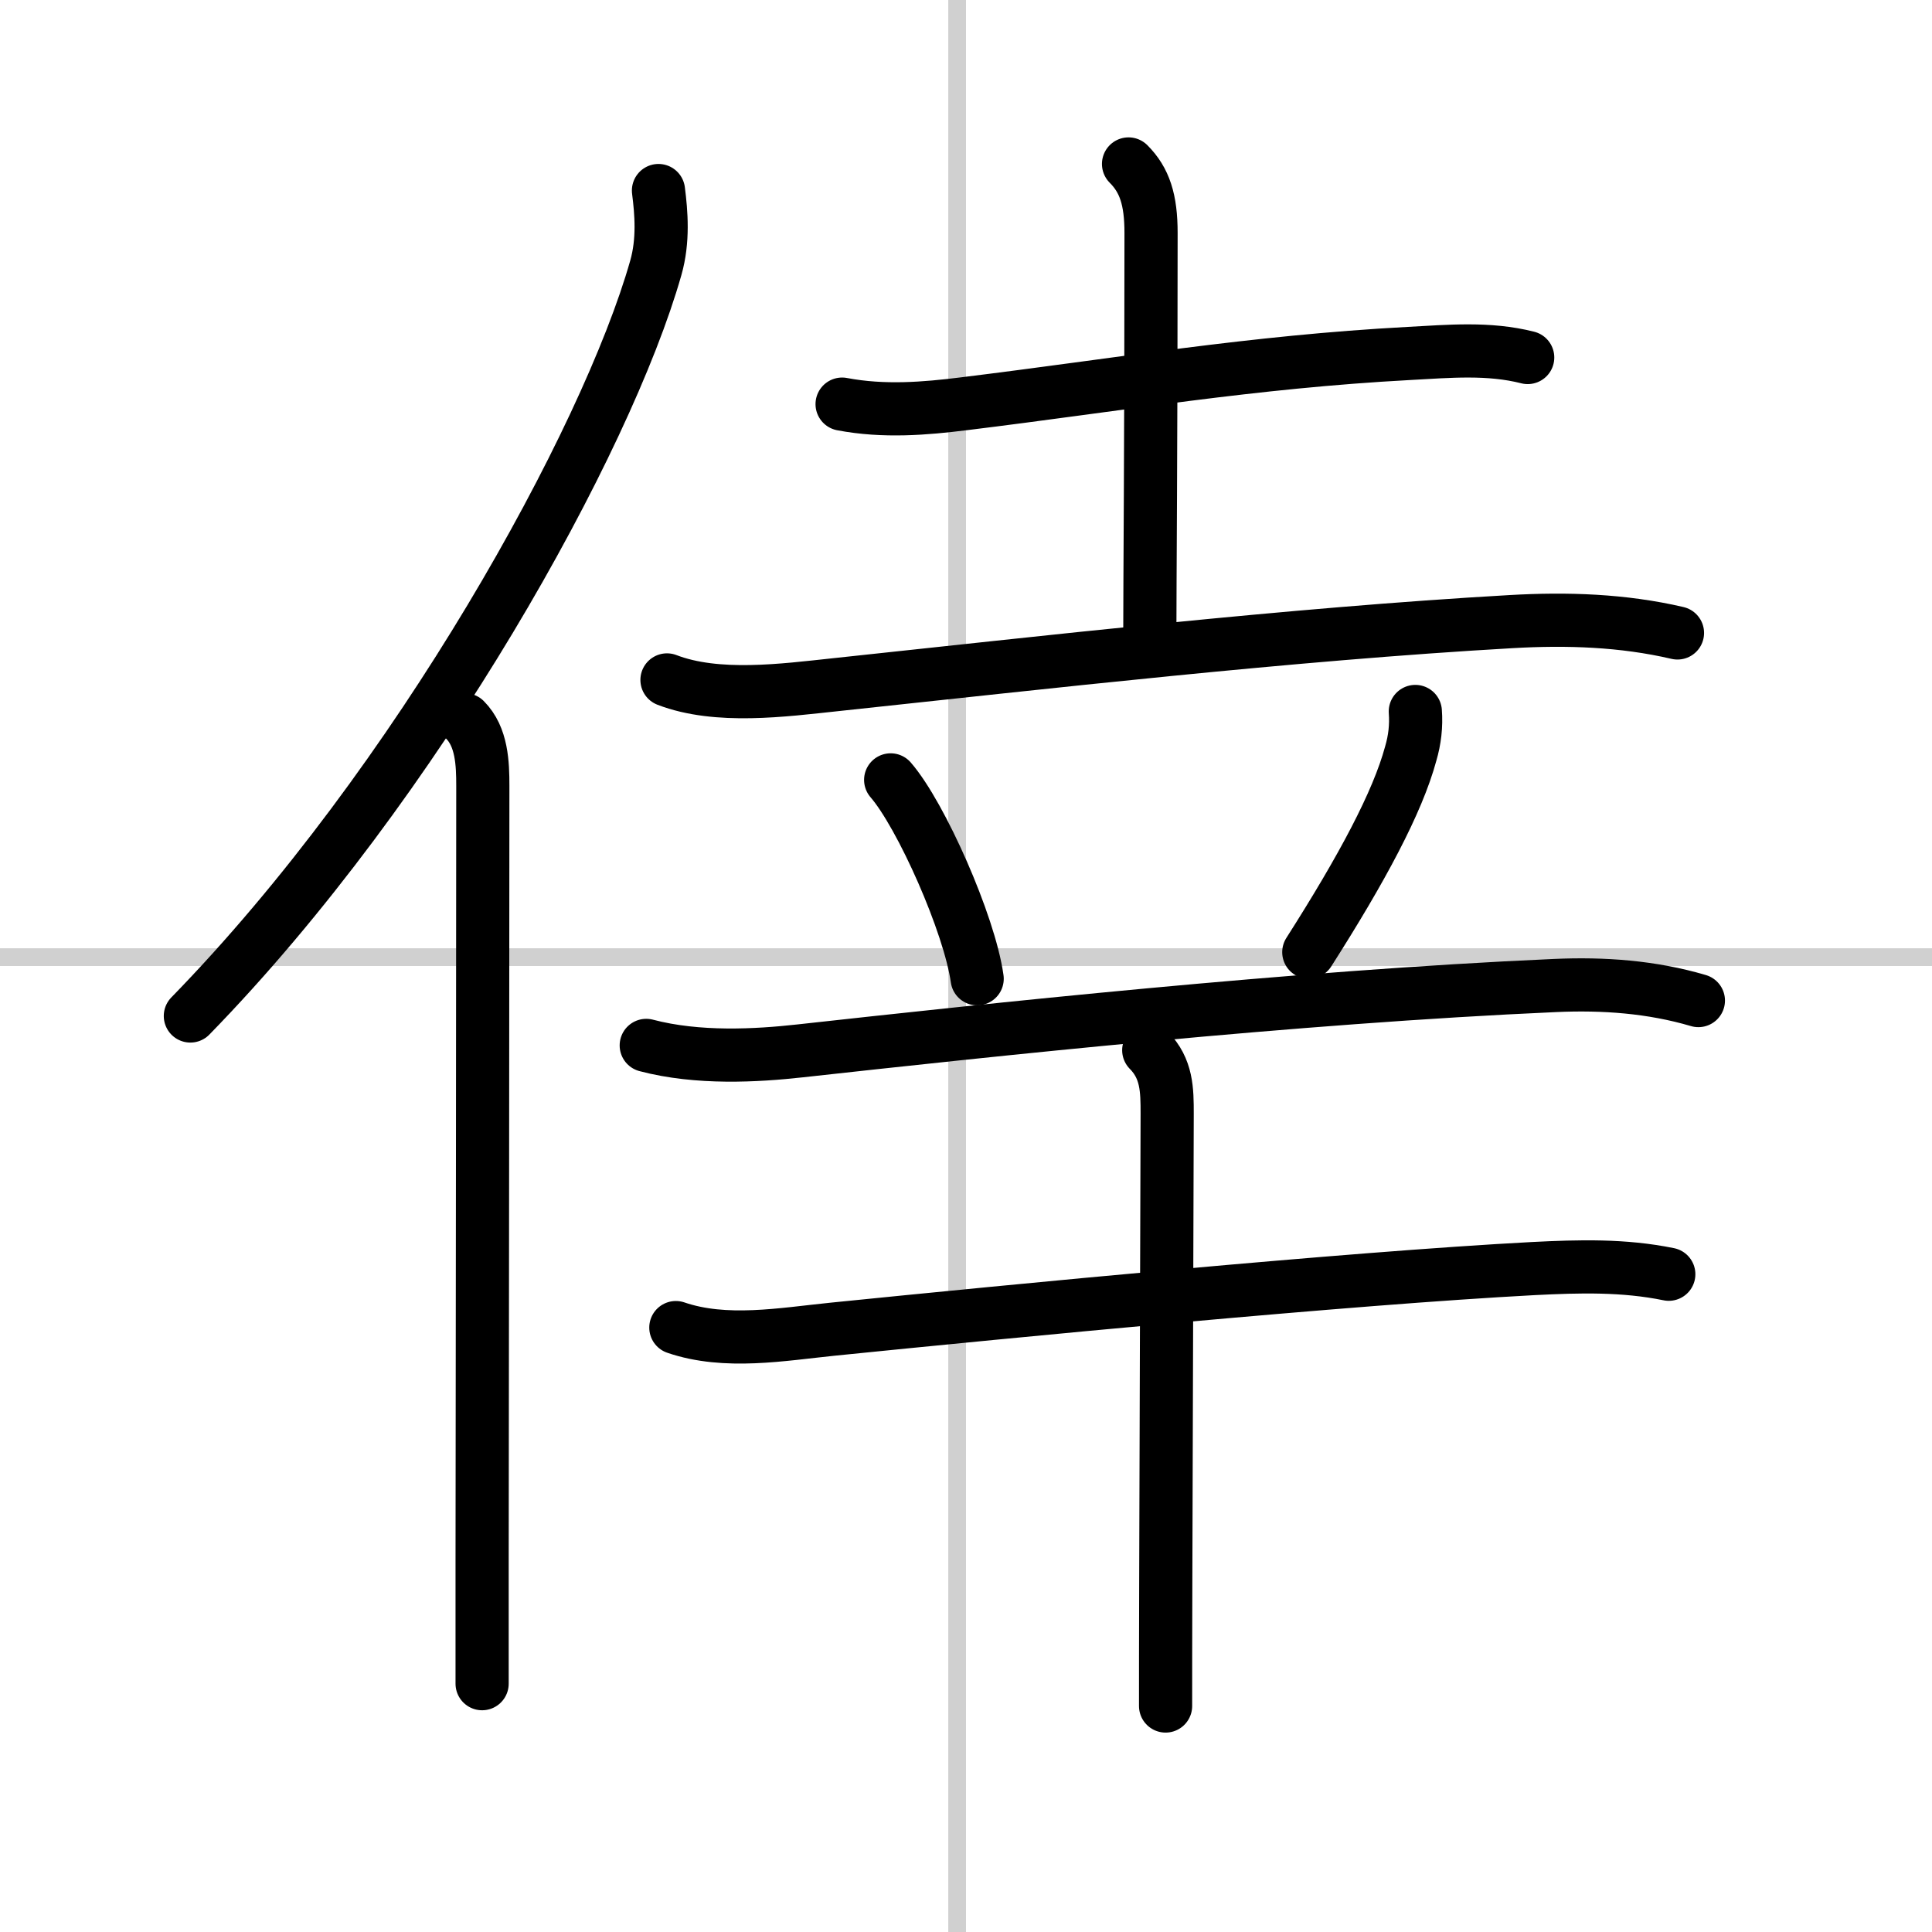<svg width="400" height="400" viewBox="0 0 109 109" xmlns="http://www.w3.org/2000/svg"><rect x="0" y="0" width="109" height="109" fill="#808080" stroke="none"/><g fill="none" stroke="#000" stroke-linecap="round" stroke-linejoin="round" stroke-width="3"><rect width="100%" height="100%" fill="#fff" stroke="#fff"/><line x1="54" x2="54" y2="109" stroke="#d0d0d0" stroke-width="1"/><line x2="109" y1="54" y2="54" stroke="#d0d0d0" stroke-width="1"/><path d="m37.15 10.75c0.16 1.25 0.29 2.82-0.15 4.36-2.76 9.73-13.41 29.03-26.26 42.21"/><path d="m26.23 40.61c0.96 0.96 1.01 2.47 1.01 3.73 0 10.57-0.03 31.57-0.04 43.79v6.86"/><path d="m47.51 22.8c2.36 0.45 4.71 0.25 6.87-0.02 8.88-1.09 16.2-2.36 25.13-2.84 2.24-0.12 4.48-0.33 6.68 0.23"/><path d="m63.67 9.25c0.91 0.91 1.27 2.02 1.27 3.89 0 12.11-0.07 19.82-0.07 22.86"/><path d="m37.63 38.36c2.83 1.09 6.59 0.58 9.5 0.27 11.75-1.25 25.66-2.85 38.13-3.56 3.14-0.18 6.29-0.08 9.38 0.64"/><path d="m50.25 44c1.72 1.98 4.45 8.14 4.88 11.22"/><path d="m79.85 40.14c0.06 0.81-0.03 1.6-0.26 2.38-0.74 2.74-2.74 6.48-5.75 11.2"/><path d="M36.46,58.98c2.92,0.77,6.23,0.58,8.67,0.31C55.75,58.12,73,56.25,87.75,55.6c2.7-0.12,5.43,0.07,8.07,0.85"/><path d="m38.13 74.9c2.8 0.96 6 0.38 8.85 0.09 10.17-1.03 29.13-2.87 39.54-3.42 2.58-0.13 5.09-0.2 7.63 0.32"/><path d="m64.81 59.25c1.03 1.04 1.04 2.25 1.04 3.58 0 0.79-0.05 16.52-0.08 26.54-0.01 2.97-0.01 5.45-0.01 6.88"/></g></svg>
